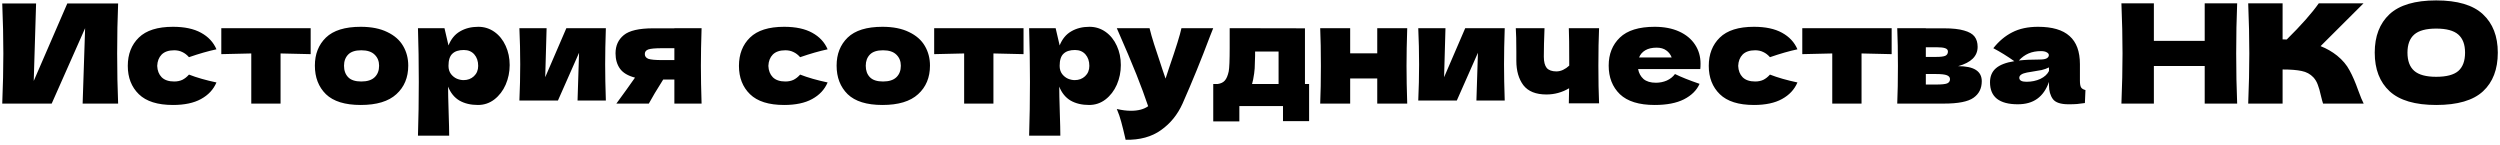 <?xml version="1.0" encoding="UTF-8"?> <svg xmlns="http://www.w3.org/2000/svg" width="362" height="21" viewBox="0 0 362 21" fill="none"> <path d="M5.225 0.5L4.885 11.72L9.745 0.5H17.105C17.012 2.753 16.965 5.167 16.965 7.74C16.965 10.327 17.012 12.747 17.105 15H11.965L12.325 4.08L7.485 15H0.325C0.432 12.413 0.485 9.993 0.485 7.74C0.485 5.5 0.432 3.087 0.325 0.5H5.225ZM22.764 9.54C22.791 10.22 23.004 10.767 23.404 11.18C23.818 11.593 24.424 11.8 25.224 11.8C25.664 11.8 26.058 11.72 26.404 11.56C26.751 11.387 27.071 11.133 27.364 10.8C28.498 11.24 29.824 11.62 31.344 11.94C30.904 12.967 30.158 13.767 29.104 14.34C28.064 14.913 26.711 15.2 25.044 15.2C22.818 15.2 21.171 14.68 20.104 13.64C19.038 12.6 18.504 11.233 18.504 9.54C18.504 7.847 19.038 6.48 20.104 5.44C21.171 4.4 22.818 3.88 25.044 3.88C26.711 3.88 28.064 4.167 29.104 4.74C30.158 5.313 30.904 6.113 31.344 7.14C30.158 7.393 28.831 7.773 27.364 8.28C27.071 7.947 26.751 7.7 26.404 7.54C26.058 7.367 25.664 7.28 25.224 7.28C24.424 7.28 23.818 7.487 23.404 7.9C23.004 8.313 22.791 8.86 22.764 9.54ZM44.985 7.84C42.985 7.787 41.532 7.753 40.625 7.74V15H36.385V7.74C35.492 7.753 34.045 7.787 32.045 7.84V4.08H44.985V7.84ZM52.234 15.2C49.954 15.2 48.274 14.68 47.194 13.64C46.127 12.587 45.594 11.207 45.594 9.5C45.594 7.833 46.127 6.48 47.194 5.44C48.274 4.4 49.954 3.88 52.234 3.88C53.767 3.88 55.047 4.133 56.074 4.64C57.114 5.133 57.881 5.807 58.374 6.66C58.867 7.5 59.114 8.447 59.114 9.5C59.114 11.22 58.541 12.6 57.394 13.64C56.261 14.68 54.541 15.2 52.234 15.2ZM52.314 11.8C53.181 11.8 53.828 11.593 54.254 11.18C54.681 10.767 54.894 10.213 54.894 9.52C54.894 8.867 54.681 8.333 54.254 7.92C53.828 7.493 53.181 7.28 52.314 7.28C51.447 7.28 50.814 7.487 50.414 7.9C50.014 8.313 49.814 8.853 49.814 9.52C49.814 10.213 50.014 10.767 50.414 11.18C50.814 11.593 51.447 11.8 52.314 11.8ZM69.261 3.88C70.127 3.88 70.907 4.127 71.601 4.62C72.294 5.113 72.834 5.787 73.221 6.64C73.607 7.48 73.801 8.407 73.801 9.42C73.801 10.42 73.607 11.367 73.221 12.26C72.834 13.14 72.287 13.853 71.581 14.4C70.887 14.933 70.094 15.2 69.201 15.2C68.161 15.2 67.267 14.987 66.521 14.56C65.787 14.12 65.241 13.447 64.881 12.54C64.881 13.3 64.907 14.52 64.961 16.2C65.014 17.827 65.041 18.973 65.041 19.64H60.521C60.601 17.16 60.641 14.567 60.641 11.86C60.641 9.153 60.601 6.56 60.521 4.08H64.361L64.941 6.58C65.314 5.647 65.874 4.967 66.621 4.54C67.367 4.1 68.247 3.88 69.261 3.88ZM67.121 11.6C67.721 11.6 68.221 11.413 68.621 11.04C69.034 10.653 69.241 10.153 69.241 9.54C69.241 8.86 69.054 8.307 68.681 7.88C68.307 7.453 67.801 7.24 67.161 7.24C66.427 7.24 65.874 7.42 65.501 7.78C65.127 8.127 64.941 8.713 64.941 9.54C64.941 10.007 65.061 10.4 65.301 10.72C65.541 11.027 65.827 11.253 66.161 11.4C66.494 11.533 66.814 11.6 67.121 11.6ZM87.728 4.08C87.662 6.013 87.628 7.76 87.628 9.32C87.628 10.853 87.662 12.6 87.728 14.56H83.628L83.848 7.64L80.788 14.56H75.208C75.288 12.8 75.328 11.053 75.328 9.32C75.328 7.56 75.288 5.813 75.208 4.08H79.148L78.948 11.18L82.008 4.08H87.728ZM101.589 4.08C101.523 6.107 101.489 7.927 101.489 9.54C101.489 11.153 101.523 12.973 101.589 15H97.649V11.52H96.029C95.109 12.973 94.416 14.133 93.949 15H89.249C90.316 13.547 91.216 12.293 91.949 11.24C90.923 10.973 90.196 10.54 89.769 9.94C89.343 9.34 89.129 8.6 89.129 7.72C89.129 6.613 89.529 5.733 90.329 5.08C91.129 4.427 92.543 4.1 94.569 4.1H97.649V4.08H101.589ZM97.649 8.7V6.98H95.849C94.876 6.98 94.216 7.04 93.869 7.16C93.536 7.28 93.369 7.5 93.369 7.82C93.369 8.153 93.543 8.387 93.889 8.52C94.249 8.64 94.903 8.7 95.849 8.7H97.649ZM111.26 9.54C111.287 10.22 111.5 10.767 111.9 11.18C112.314 11.593 112.92 11.8 113.72 11.8C114.16 11.8 114.554 11.72 114.9 11.56C115.247 11.387 115.567 11.133 115.86 10.8C116.994 11.24 118.32 11.62 119.84 11.94C119.4 12.967 118.654 13.767 117.6 14.34C116.56 14.913 115.207 15.2 113.54 15.2C111.314 15.2 109.667 14.68 108.6 13.64C107.534 12.6 107 11.233 107 9.54C107 7.847 107.534 6.48 108.6 5.44C109.667 4.4 111.314 3.88 113.54 3.88C115.207 3.88 116.56 4.167 117.6 4.74C118.654 5.313 119.4 6.113 119.84 7.14C118.654 7.393 117.327 7.773 115.86 8.28C115.567 7.947 115.247 7.7 114.9 7.54C114.554 7.367 114.16 7.28 113.72 7.28C112.92 7.28 112.314 7.487 111.9 7.9C111.5 8.313 111.287 8.86 111.26 9.54ZM127.781 15.2C125.501 15.2 123.821 14.68 122.741 13.64C121.674 12.587 121.141 11.207 121.141 9.5C121.141 7.833 121.674 6.48 122.741 5.44C123.821 4.4 125.501 3.88 127.781 3.88C129.314 3.88 130.594 4.133 131.621 4.64C132.661 5.133 133.428 5.807 133.921 6.66C134.414 7.5 134.661 8.447 134.661 9.5C134.661 11.22 134.088 12.6 132.941 13.64C131.808 14.68 130.088 15.2 127.781 15.2ZM127.861 11.8C128.728 11.8 129.374 11.593 129.801 11.18C130.228 10.767 130.441 10.213 130.441 9.52C130.441 8.867 130.228 8.333 129.801 7.92C129.374 7.493 128.728 7.28 127.861 7.28C126.994 7.28 126.361 7.487 125.961 7.9C125.561 8.313 125.361 8.853 125.361 9.52C125.361 10.213 125.561 10.767 125.961 11.18C126.361 11.593 126.994 11.8 127.861 11.8ZM148.208 7.84C146.208 7.787 144.754 7.753 143.848 7.74V15H139.608V7.74C138.714 7.753 137.268 7.787 135.268 7.84V4.08H148.208V7.84ZM157.757 3.88C158.623 3.88 159.403 4.127 160.097 4.62C160.79 5.113 161.33 5.787 161.717 6.64C162.103 7.48 162.297 8.407 162.297 9.42C162.297 10.42 162.103 11.367 161.717 12.26C161.33 13.14 160.783 13.853 160.077 14.4C159.383 14.933 158.59 15.2 157.697 15.2C156.657 15.2 155.763 14.987 155.017 14.56C154.283 14.12 153.737 13.447 153.377 12.54C153.377 13.3 153.403 14.52 153.457 16.2C153.51 17.827 153.537 18.973 153.537 19.64H149.017C149.097 17.16 149.137 14.567 149.137 11.86C149.137 9.153 149.097 6.56 149.017 4.08H152.857L153.437 6.58C153.81 5.647 154.37 4.967 155.117 4.54C155.863 4.1 156.743 3.88 157.757 3.88ZM155.617 11.6C156.217 11.6 156.717 11.413 157.117 11.04C157.53 10.653 157.737 10.153 157.737 9.54C157.737 8.86 157.55 8.307 157.177 7.88C156.803 7.453 156.297 7.24 155.657 7.24C154.923 7.24 154.37 7.42 153.997 7.78C153.623 8.127 153.437 8.713 153.437 9.54C153.437 10.007 153.557 10.4 153.797 10.72C154.037 11.027 154.323 11.253 154.657 11.4C154.99 11.533 155.31 11.6 155.617 11.6ZM175.673 4.08L175.213 5.24C173.946 8.613 172.62 11.867 171.233 15C170.513 16.6 169.473 17.88 168.113 18.84C166.753 19.813 165.046 20.28 162.993 20.24C162.74 19.133 162.526 18.267 162.353 17.64C162.193 17.027 161.98 16.407 161.713 15.78C162.446 15.953 163.133 16.04 163.773 16.04C164.813 16.04 165.64 15.82 166.253 15.38C165.773 13.953 165.206 12.42 164.553 10.78C163.9 9.14 162.953 6.907 161.713 4.08H166.453C166.613 4.747 166.833 5.52 167.113 6.4C167.393 7.28 167.673 8.127 167.953 8.94C168.033 9.193 168.16 9.58 168.333 10.1C168.52 10.607 168.666 11.033 168.773 11.38L169.293 9.8C170.293 6.907 170.886 5 171.073 4.08H175.673ZM188.958 12.16H189.558V17.54H185.778V15.36H179.458V17.58H175.678V12.16H176.338C176.791 12.093 177.131 11.927 177.358 11.66C177.598 11.393 177.784 10.953 177.918 10.34C178.011 9.86 178.058 8.713 178.058 6.9V4.08L188.958 4.1V12.16ZM181.458 11.5C181.431 11.647 181.378 11.867 181.298 12.16H185.138V7.46H181.738V8.06C181.724 8.833 181.704 9.447 181.678 9.9C181.651 10.34 181.578 10.873 181.458 11.5ZM203.765 4.08C203.699 6.107 203.665 7.927 203.665 9.54C203.665 11.153 203.699 12.973 203.765 15H199.425V11.36H195.505V15H191.165C191.232 13.48 191.265 11.66 191.265 9.54C191.265 7.42 191.232 5.6 191.165 4.08H195.505V7.72H199.425V4.08H203.765ZM217.884 4.08C217.818 6.013 217.784 7.76 217.784 9.32C217.784 10.853 217.818 12.6 217.884 14.56H213.784L214.004 7.64L210.944 14.56H205.364C205.444 12.8 205.484 11.053 205.484 9.32C205.484 7.56 205.444 5.813 205.364 4.08H209.304L209.104 11.18L212.164 4.08H217.884ZM231.546 4.08C231.479 5.573 231.446 7.387 231.446 9.52C231.446 11.64 231.479 13.453 231.546 14.96H227.166L227.206 12.78C226.192 13.38 225.099 13.68 223.926 13.68C222.392 13.68 221.279 13.233 220.586 12.34C219.906 11.433 219.566 10.253 219.566 8.8V7.5C219.566 5.94 219.539 4.8 219.486 4.08H223.646C223.579 5.72 223.546 7.093 223.546 8.2C223.546 8.947 223.686 9.493 223.966 9.84C224.259 10.173 224.726 10.34 225.366 10.34C225.686 10.34 226.006 10.267 226.326 10.12C226.659 9.96 226.959 9.753 227.226 9.5C227.226 6.66 227.206 4.853 227.166 4.08H231.546ZM243.718 10H237.198C237.305 10.587 237.565 11.067 237.978 11.44C238.405 11.8 239.005 11.98 239.778 11.98C240.338 11.98 240.865 11.873 241.358 11.66C241.851 11.433 242.245 11.12 242.538 10.72C243.431 11.16 244.618 11.633 246.098 12.14C245.685 13.073 244.931 13.82 243.838 14.38C242.758 14.927 241.345 15.2 239.598 15.2C237.331 15.2 235.651 14.68 234.558 13.64C233.478 12.587 232.938 11.207 232.938 9.5C232.938 7.833 233.478 6.48 234.558 5.44C235.638 4.4 237.318 3.88 239.598 3.88C240.958 3.88 242.138 4.107 243.138 4.56C244.138 5.013 244.905 5.647 245.438 6.46C245.971 7.26 246.238 8.18 246.238 9.22C246.238 9.567 246.225 9.827 246.198 10H243.718ZM239.878 6.9C239.211 6.9 238.665 7.027 238.238 7.28C237.811 7.533 237.511 7.88 237.338 8.32H242.058C241.898 7.893 241.638 7.553 241.278 7.3C240.918 7.033 240.451 6.9 239.878 6.9ZM251.69 9.54C251.717 10.22 251.93 10.767 252.33 11.18C252.743 11.593 253.35 11.8 254.15 11.8C254.59 11.8 254.983 11.72 255.33 11.56C255.677 11.387 255.997 11.133 256.29 10.8C257.423 11.24 258.75 11.62 260.27 11.94C259.83 12.967 259.083 13.767 258.03 14.34C256.99 14.913 255.637 15.2 253.97 15.2C251.743 15.2 250.097 14.68 249.03 13.64C247.963 12.6 247.43 11.233 247.43 9.54C247.43 7.847 247.963 6.48 249.03 5.44C250.097 4.4 251.743 3.88 253.97 3.88C255.637 3.88 256.99 4.167 258.03 4.74C259.083 5.313 259.83 6.113 260.27 7.14C259.083 7.393 257.757 7.773 256.29 8.28C255.997 7.947 255.677 7.7 255.33 7.54C254.983 7.367 254.59 7.28 254.15 7.28C253.35 7.28 252.743 7.487 252.33 7.9C251.93 8.313 251.717 8.86 251.69 9.54ZM273.911 7.84C271.911 7.787 270.457 7.753 269.551 7.74V15H265.311V7.74C264.417 7.753 262.971 7.787 260.971 7.84V4.08H273.911V7.84ZM283.54 9.58C285.82 9.58 286.96 10.307 286.96 11.76C286.96 12.8 286.56 13.6 285.76 14.16C284.973 14.72 283.547 15 281.48 15H274.72C274.787 13.48 274.82 11.66 274.82 9.54C274.82 7.42 274.787 5.6 274.72 4.08H278.86V4.1H281.46C282.713 4.1 283.693 4.207 284.4 4.42C285.12 4.62 285.627 4.913 285.92 5.3C286.213 5.687 286.36 6.18 286.36 6.78C286.36 8.127 285.42 9.06 283.54 9.58ZM278.86 6.84V8.24H280.38C280.993 8.24 281.427 8.187 281.68 8.08C281.933 7.96 282.06 7.753 282.06 7.46C282.06 7.233 281.927 7.073 281.66 6.98C281.407 6.887 280.98 6.84 280.38 6.84H278.86ZM280.38 12.24C281.14 12.24 281.66 12.187 281.94 12.08C282.22 11.96 282.36 11.753 282.36 11.46C282.36 11.207 282.213 11.02 281.92 10.9C281.627 10.78 281.113 10.72 280.38 10.72H278.86V12.24H280.38ZM301.173 11.68C301.173 12.133 301.226 12.453 301.333 12.64C301.439 12.827 301.653 12.96 301.973 13.04L301.893 14.92C301.466 14.987 301.093 15.033 300.773 15.06C300.466 15.087 300.053 15.1 299.533 15.1C298.386 15.1 297.626 14.847 297.253 14.34C296.879 13.82 296.693 13.16 296.693 12.36V11.86C296.306 12.953 295.739 13.767 294.993 14.3C294.259 14.833 293.319 15.1 292.173 15.1C290.839 15.1 289.833 14.833 289.153 14.3C288.486 13.767 288.153 12.973 288.153 11.92C288.153 11.053 288.439 10.373 289.013 9.88C289.586 9.387 290.473 9.047 291.673 8.86C290.659 8.14 289.646 7.513 288.633 6.98C289.433 5.967 290.346 5.2 291.373 4.68C292.399 4.147 293.646 3.88 295.113 3.88C297.166 3.88 298.686 4.327 299.673 5.22C300.673 6.1 301.173 7.46 301.173 9.3V11.68ZM295.533 7.4C294.853 7.4 294.253 7.513 293.733 7.74C293.213 7.967 292.746 8.307 292.333 8.76C293.133 8.667 294.133 8.62 295.333 8.62C295.826 8.62 296.173 8.56 296.373 8.44C296.573 8.32 296.673 8.167 296.673 7.98C296.673 7.82 296.573 7.687 296.373 7.58C296.173 7.46 295.893 7.4 295.533 7.4ZM293.433 11.84C294.179 11.84 294.853 11.7 295.453 11.42C296.053 11.127 296.466 10.747 296.693 10.28V9.76C296.373 9.92 296.019 10.047 295.633 10.14C295.246 10.22 294.779 10.3 294.233 10.38L293.513 10.5C292.766 10.647 292.393 10.9 292.393 11.26C292.393 11.647 292.739 11.84 293.433 11.84ZM323.941 0.48C323.848 2.733 323.801 5.153 323.801 7.74C323.801 10.327 323.848 12.747 323.941 15H319.241V9.56H311.881V15H307.181C307.288 12.413 307.341 9.993 307.341 7.74C307.341 5.487 307.288 3.067 307.181 0.48H311.881V5.92H319.241V0.48H323.941ZM338.42 8.06C339.207 8.7 339.807 9.413 340.22 10.2C340.647 10.973 341.06 11.927 341.46 13.06C341.794 13.98 342.06 14.627 342.26 15H336.38C336.3 14.773 336.194 14.38 336.06 13.82C335.927 13.207 335.78 12.693 335.62 12.28C335.474 11.867 335.26 11.507 334.98 11.2C334.527 10.72 333.96 10.413 333.28 10.28C332.614 10.133 331.694 10.06 330.52 10.06V15H325.54C325.647 12.413 325.7 9.993 325.7 7.74C325.7 5.487 325.647 3.067 325.54 0.48H330.52V5.7C330.654 5.713 330.854 5.72 331.12 5.72C333.2 3.667 334.747 1.92 335.76 0.48H342.24L336.02 6.68C336.9 7.027 337.7 7.487 338.42 8.06ZM352.761 15.2C349.707 15.2 347.461 14.54 346.021 13.22C344.581 11.887 343.861 10.02 343.861 7.62C343.861 5.247 344.574 3.393 346.001 2.06C347.441 0.727 349.694 0.06 352.761 0.06C355.841 0.06 358.094 0.727 359.521 2.06C360.961 3.393 361.681 5.247 361.681 7.62C361.681 10.033 360.967 11.9 359.541 13.22C358.114 14.54 355.854 15.2 352.761 15.2ZM352.761 11.12C354.241 11.12 355.307 10.84 355.961 10.28C356.614 9.707 356.941 8.82 356.941 7.62C356.941 6.447 356.614 5.573 355.961 5C355.307 4.427 354.241 4.14 352.761 4.14C351.294 4.14 350.234 4.427 349.581 5C348.927 5.573 348.601 6.447 348.601 7.62C348.601 8.807 348.927 9.687 349.581 10.26C350.234 10.833 351.294 11.12 352.761 11.12Z" fill="black"></path> </svg> 